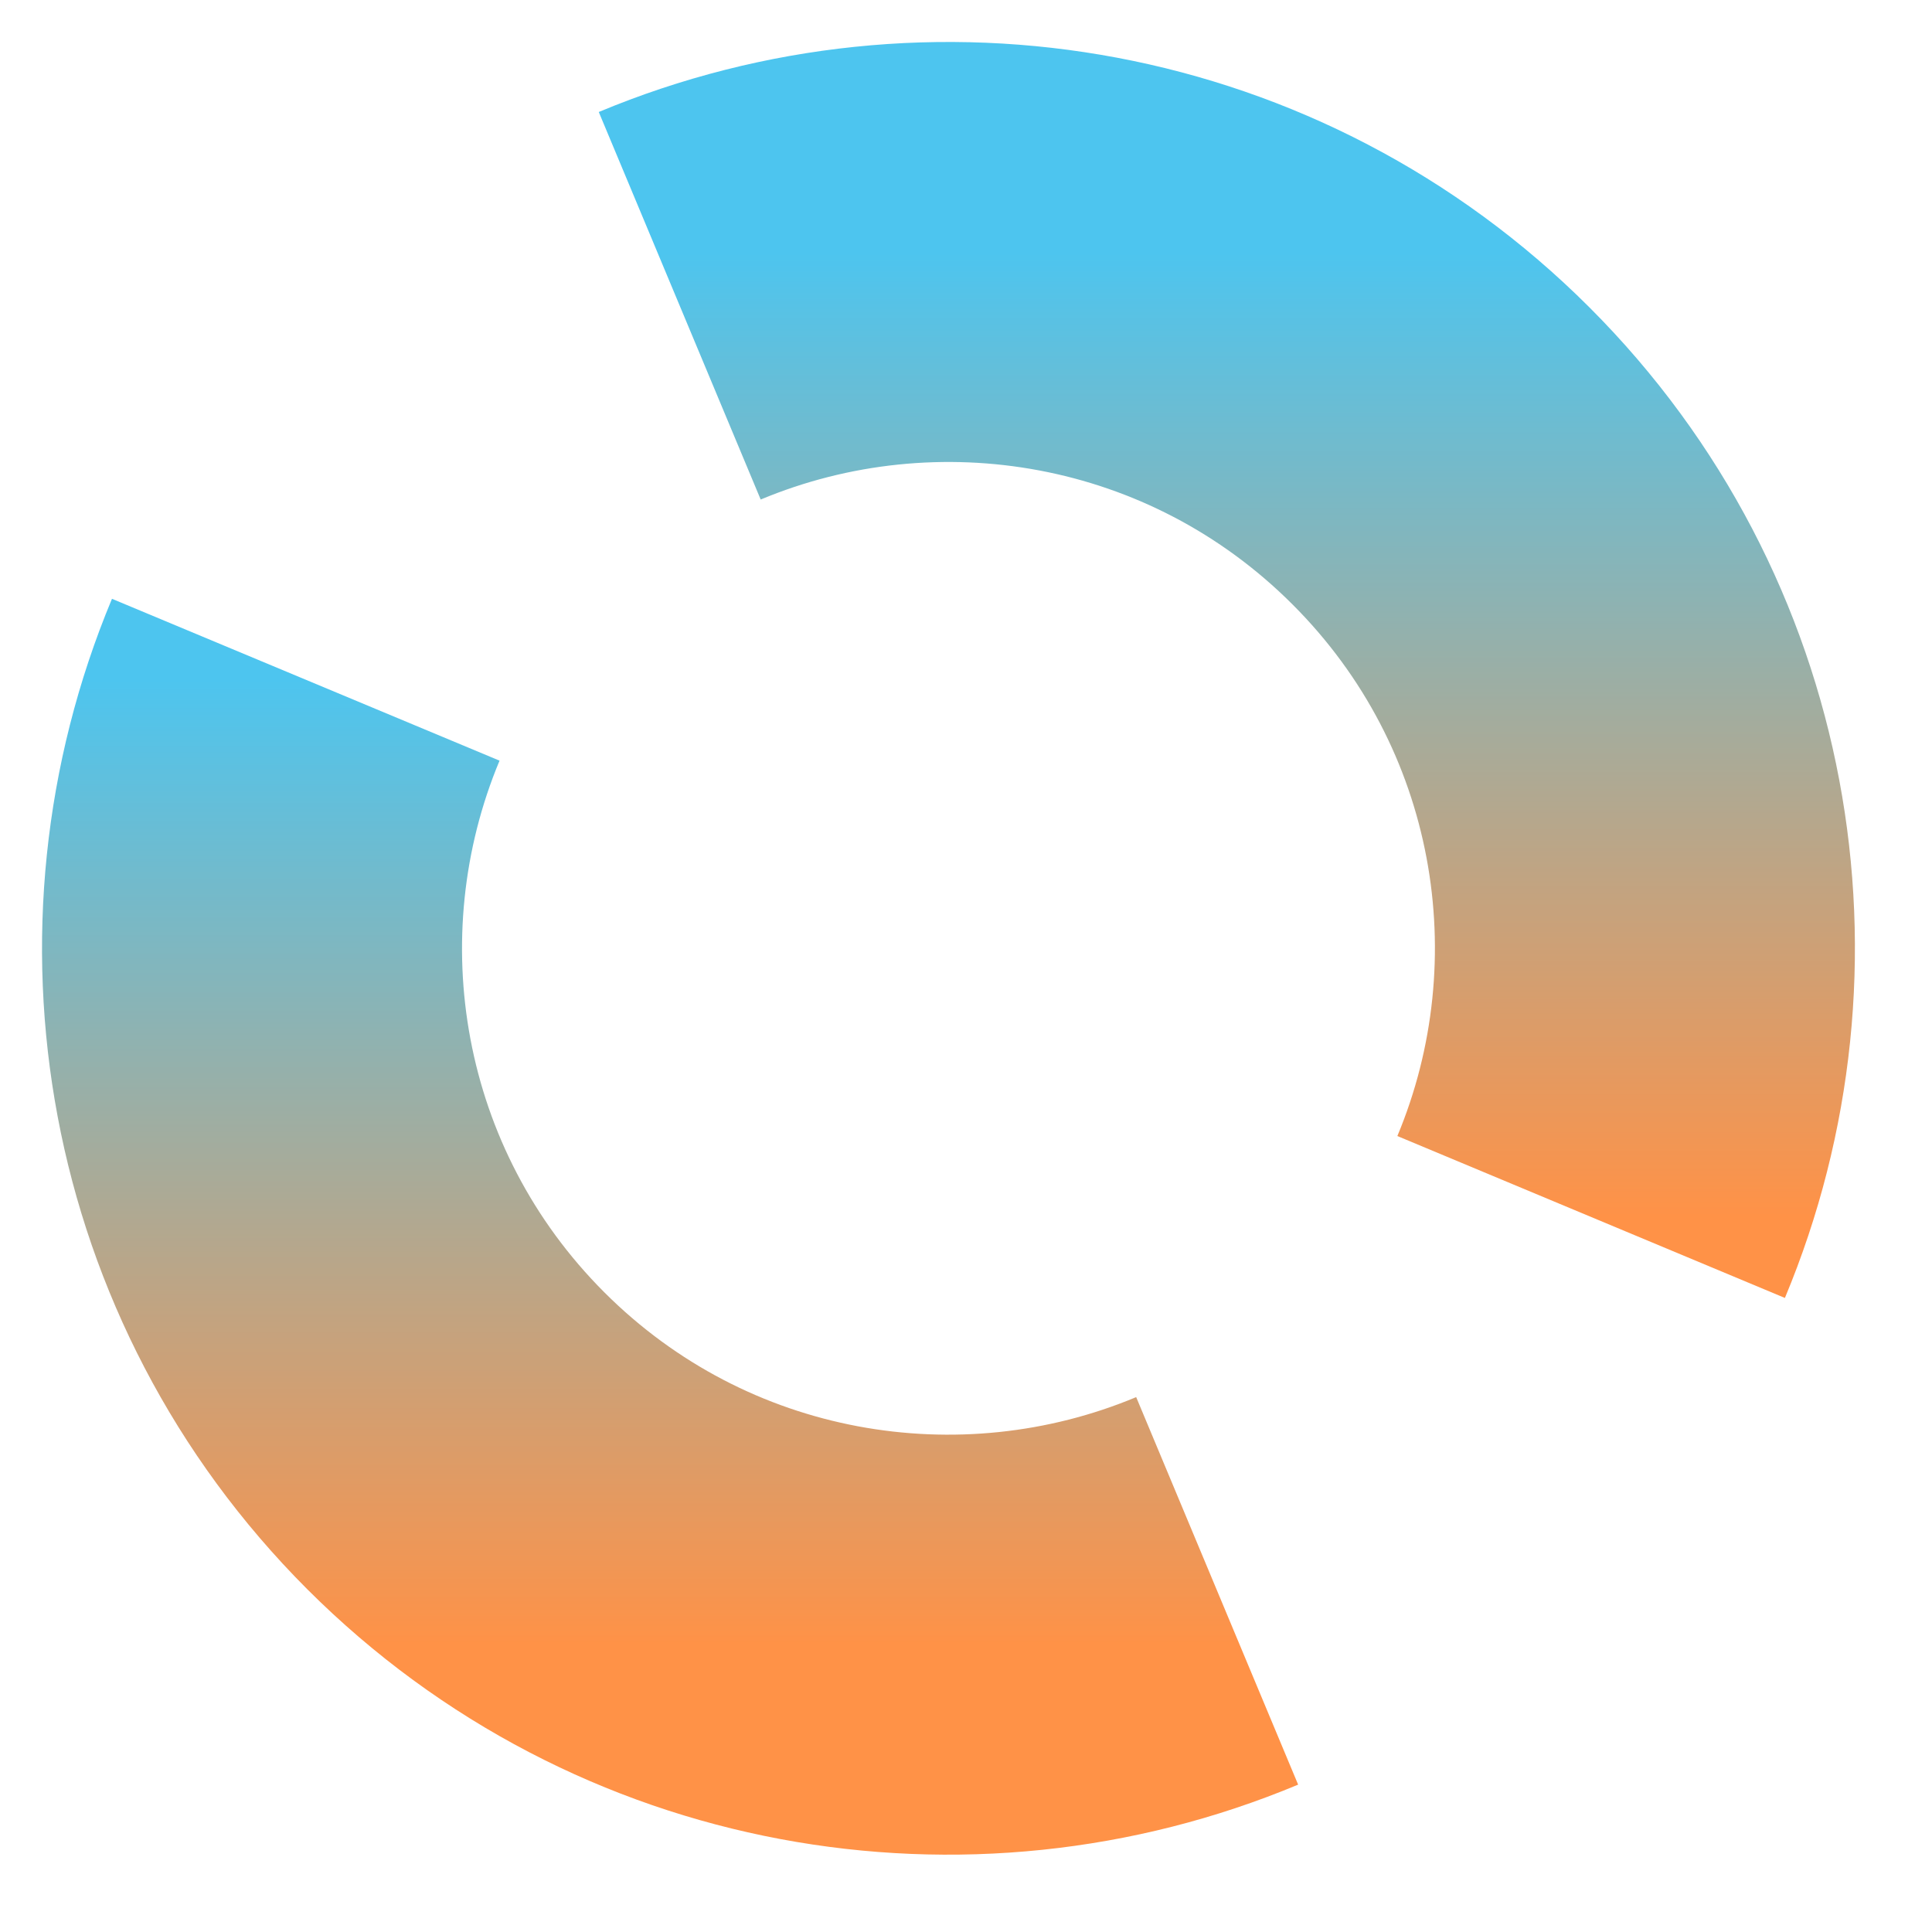 <svg width="23" height="23" viewBox="0 0 23 23" fill="none" xmlns="http://www.w3.org/2000/svg">
<path d="M8.092 3.64C11.103 2.382 14.704 2.978 17.154 5.427C19.605 7.877 20.2 11.477 18.942 14.488" stroke="url(#paint0_linear_113_819)" stroke-width="5" stroke-miterlimit="10"/>
<path d="M14.49 18.939C11.48 20.197 7.878 19.602 5.427 17.153C2.978 14.703 2.383 11.102 3.64 8.092" stroke="url(#paint1_linear_113_819)" stroke-width="5" stroke-miterlimit="10"/>
<defs>
<linearGradient id="paint0_linear_113_819" x1="13.837" y1="14.488" x2="13.837" y2="3" gradientUnits="userSpaceOnUse">
<stop stop-color="#FF9247"/>
<stop offset="1" stop-color="#4DC5EF"/>
</linearGradient>
<linearGradient id="paint1_linear_113_819" x1="8.745" y1="19.58" x2="8.745" y2="8.092" gradientUnits="userSpaceOnUse">
<stop stop-color="#FF9247"/>
<stop offset="1" stop-color="#4DC5EF"/>
</linearGradient>
</defs>
</svg>
